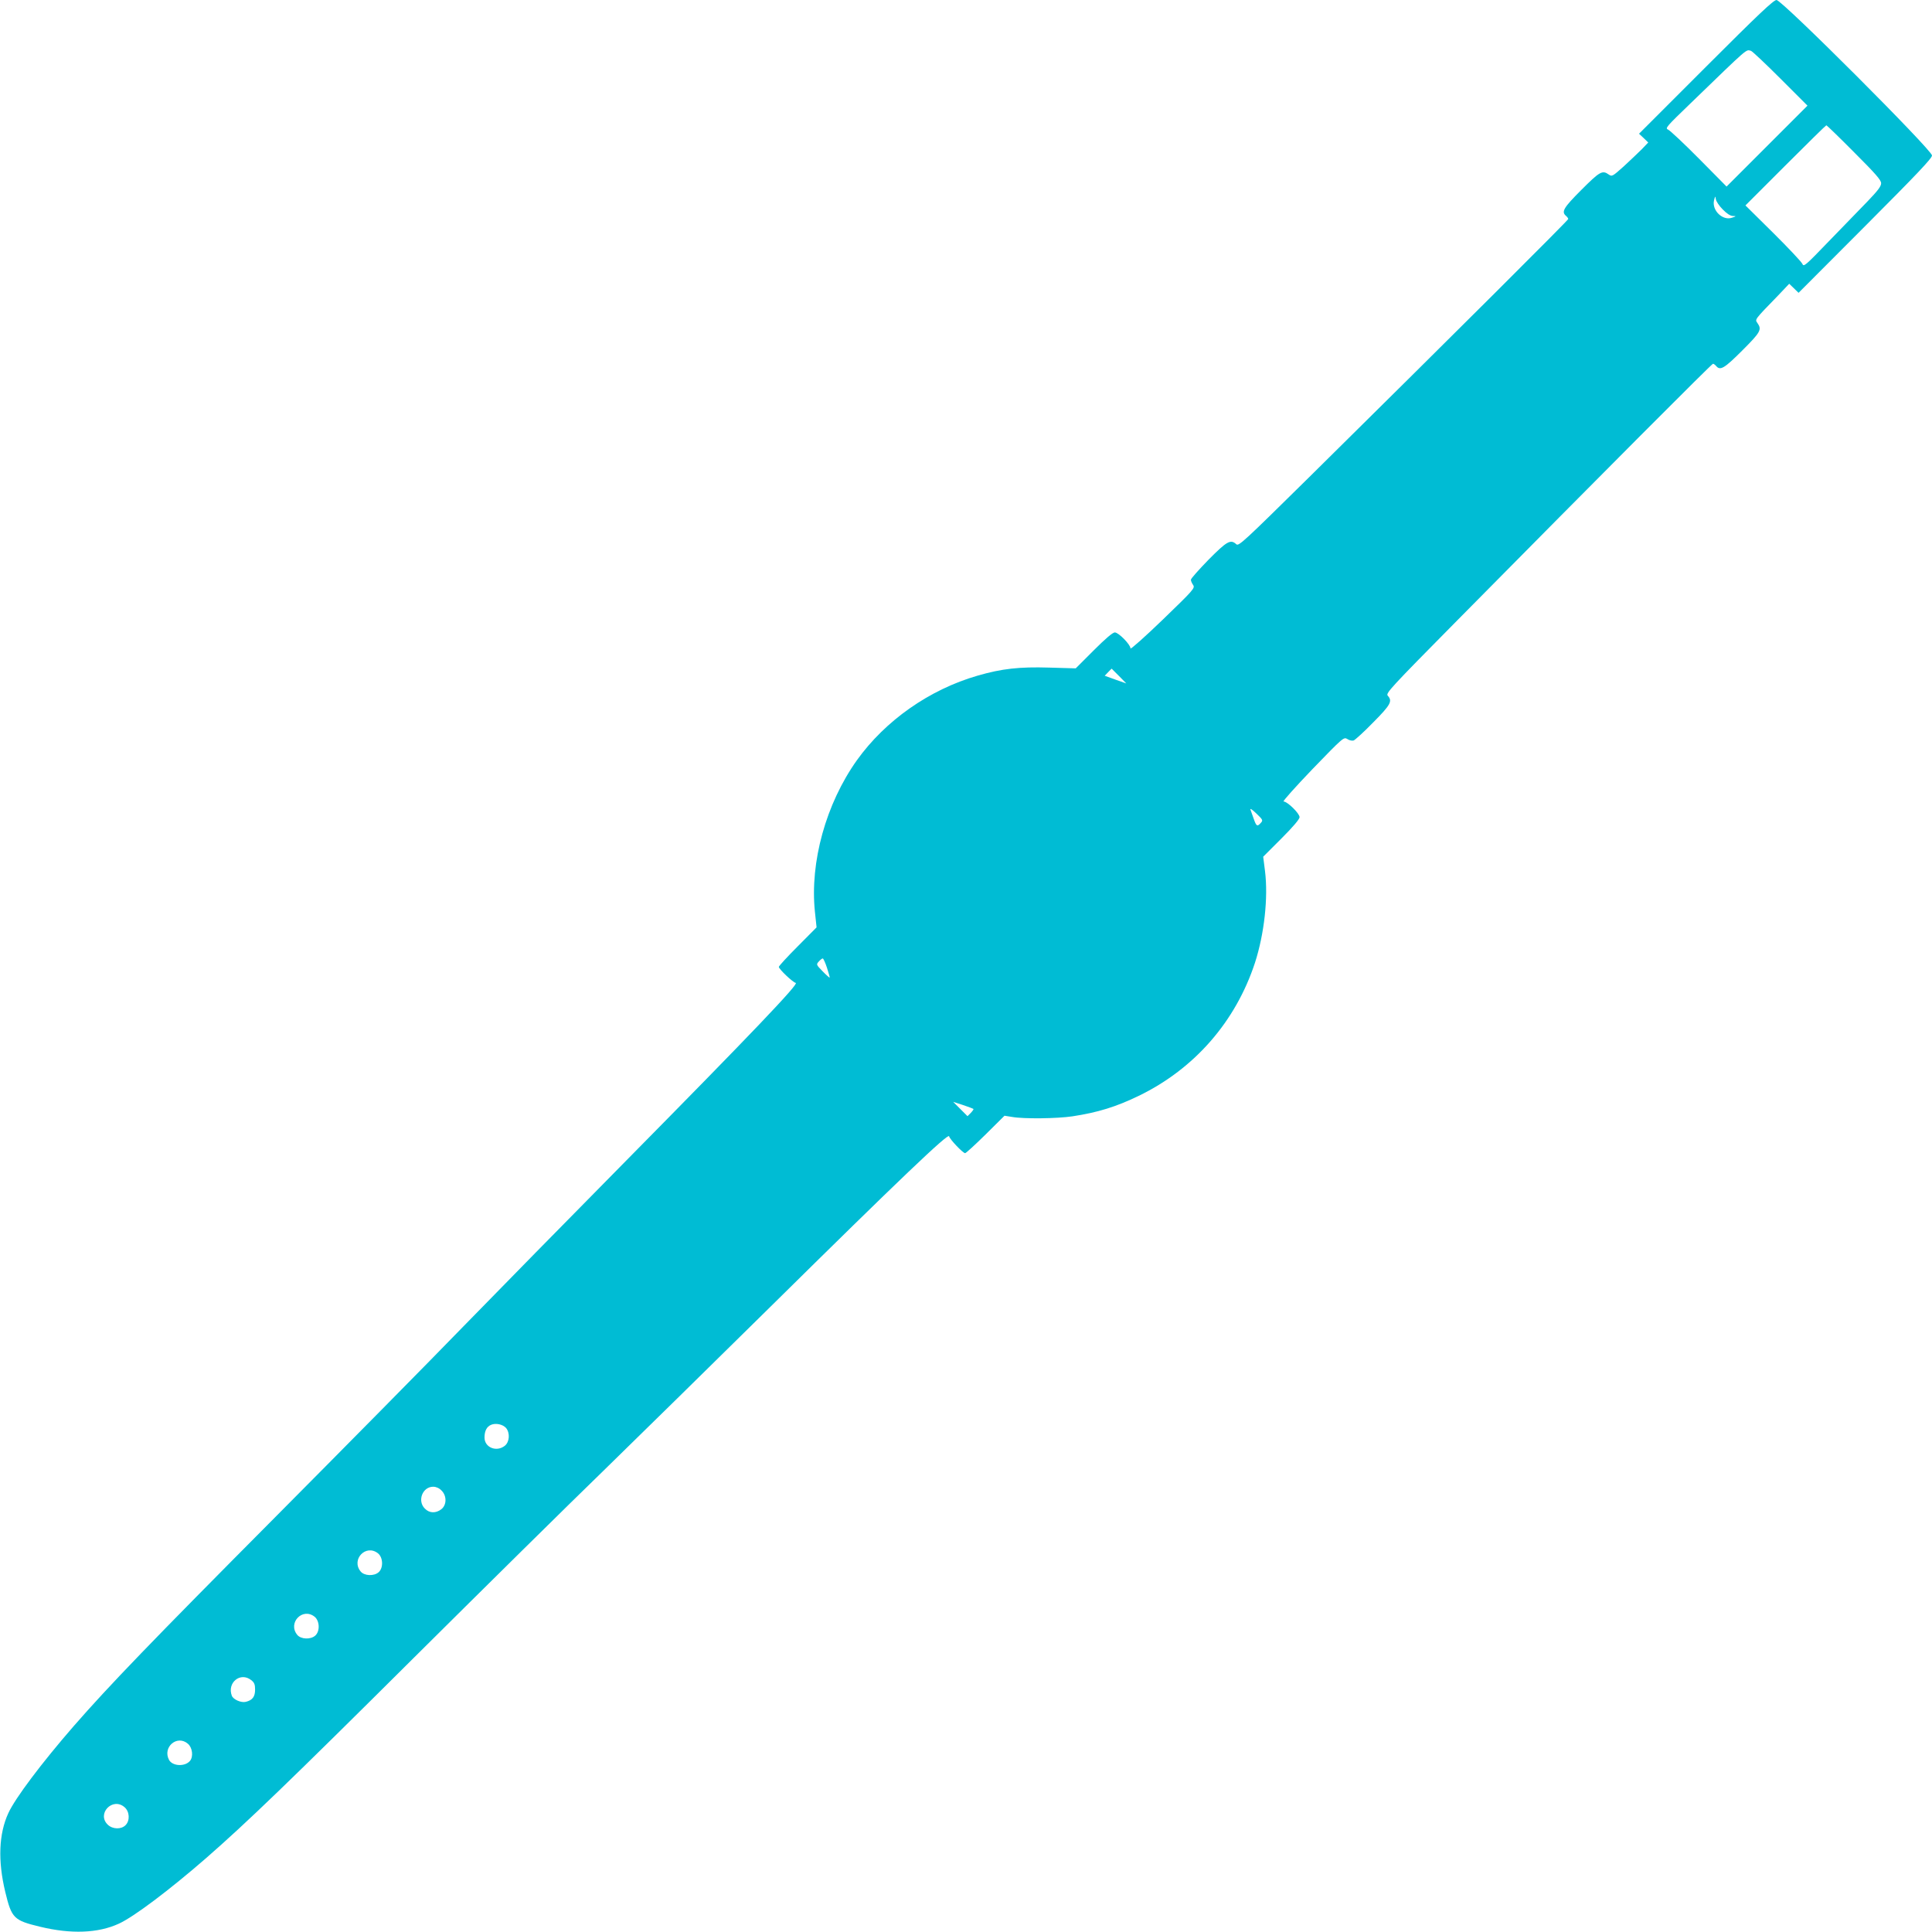 <?xml version="1.0" standalone="no"?>
<!DOCTYPE svg PUBLIC "-//W3C//DTD SVG 20010904//EN"
 "http://www.w3.org/TR/2001/REC-SVG-20010904/DTD/svg10.dtd">
<svg version="1.0" xmlns="http://www.w3.org/2000/svg"
 width="1280pt" height="1280pt" viewBox="0 0 1280 1280"
 preserveAspectRatio="xMidYMid meet">
<g transform="translate(0,1280) scale(0.1,-0.1)"
fill="#00bcd4" stroke="none">
<path d="M11302 12357 l-443 -443 31 -29 30 -29 -42 -44 c-24 -24 -78 -75
-120 -114 -75 -67 -78 -69 -100 -54 -42 30 -59 20 -181 -102 -118 -118 -134
-145 -102 -172 8 -7 15 -16 15 -21 0 -8 -731 -737 -1718 -1712 -431 -425 -465
-457 -481 -443 -38 35 -62 21 -184 -102 -64 -66 -117 -125 -117 -133 0 -8 7
-24 15 -35 13 -20 4 -31 -200 -228 -118 -114 -215 -200 -215 -192 0 25 -79
106 -104 106 -14 0 -62 -41 -140 -119 l-119 -119 -176 5 c-198 6 -314 -7 -473
-53 -320 -92 -613 -298 -801 -561 -205 -288 -312 -675 -278 -1003 l11 -104
-125 -126 c-69 -69 -125 -130 -125 -136 0 -14 92 -102 112 -106 24 -4 -296
-339 -1122 -1176 -377 -382 -865 -879 -1085 -1105 -220 -227 -780 -794 -1245
-1262 -820 -825 -1095 -1110 -1330 -1379 -214 -246 -390 -480 -435 -579 -63
-137 -70 -315 -20 -522 42 -174 56 -188 230 -230 206 -50 385 -43 522 20 99
45 333 221 579 435 268 234 554 509 1379 1330 468 465 1031 1021 1252 1235
220 215 720 705 1110 1090 854 843 1177 1151 1181 1127 4 -20 92 -112 106
-112 6 0 67 56 136 124 l125 124 50 -8 c78 -14 300 -11 400 4 170 26 289 63
440 136 369 179 642 492 770 883 61 190 88 429 66 606 l-12 95 121 121 c77 77
120 128 120 141 0 25 -81 104 -106 104 -8 0 78 96 191 214 204 211 208 214
231 200 13 -9 31 -13 42 -10 10 4 69 57 130 120 116 117 129 141 96 177 -14
16 18 51 448 486 999 1011 1699 1713 1707 1713 5 0 14 -7 21 -15 27 -32 54
-16 172 102 122 122 132 139 102 182 -18 26 -23 19 136 183 l74 78 31 -30 31
-30 442 443 c343 344 442 448 442 467 0 36 -994 1030 -1030 1030 -20 0 -121
-96 -468 -443z m494 -78 l179 -179 -268 -268 -268 -268 -182 184 c-100 101
-193 188 -205 193 -22 9 -13 19 150 176 391 378 364 355 399 346 9 -3 96 -85
195 -184z m488 -488 c142 -142 179 -184 179 -205 0 -21 -23 -50 -89 -119 -49
-51 -165 -170 -257 -265 -157 -163 -167 -172 -176 -150 -5 12 -92 105 -193
205 l-184 182 266 266 c146 146 267 265 270 265 3 0 86 -80 184 -179z m-871
-378 c26 -27 50 -43 67 -44 25 -1 25 -1 -4 -11 -62 -23 -136 48 -120 115 8 30
8 31 12 7 2 -14 22 -44 45 -67z m-3999 -3092 l48 -49 -71 25 -72 26 22 23 c13
13 23 24 24 24 0 0 22 -22 49 -49z m939 -973 c-23 -26 -29 -23 -46 25 -8 23
-18 51 -22 62 -5 12 10 3 38 -24 44 -42 46 -46 30 -63z m-2874 -960 c11 -34
19 -63 18 -65 -2 -1 -23 17 -47 42 -43 44 -43 45 -25 65 10 11 21 20 26 20 4
0 17 -28 28 -62z m970 -935 c3 -2 -5 -13 -17 -26 l-22 -22 -48 48 -47 47 65
-21 c36 -12 67 -24 69 -26z m-3096 -2114 c27 -33 23 -93 -9 -118 -55 -43 -134
-11 -134 55 0 44 15 72 43 84 32 14 79 3 100 -21z m-428 -414 c36 -35 35 -96
-1 -124 -36 -28 -79 -27 -109 4 -52 51 -16 145 55 145 19 0 40 -9 55 -25z
m-421 -416 c34 -27 37 -96 5 -125 -31 -28 -96 -25 -120 5 -64 79 35 183 115
120z m-420 -420 c34 -27 37 -96 5 -125 -31 -28 -96 -25 -120 5 -64 79 35 183
115 120z m-420 -420 c21 -16 26 -29 26 -63 0 -47 -17 -70 -61 -81 -31 -8 -83
15 -93 40 -33 87 57 160 128 104z m-419 -422 c30 -25 37 -85 14 -113 -33 -40
-116 -36 -139 6 -45 85 54 169 125 107z m-420 -420 c34 -29 37 -89 7 -119 -28
-29 -85 -28 -117 2 -77 72 30 186 110 117z"/>
</g>
</svg>
